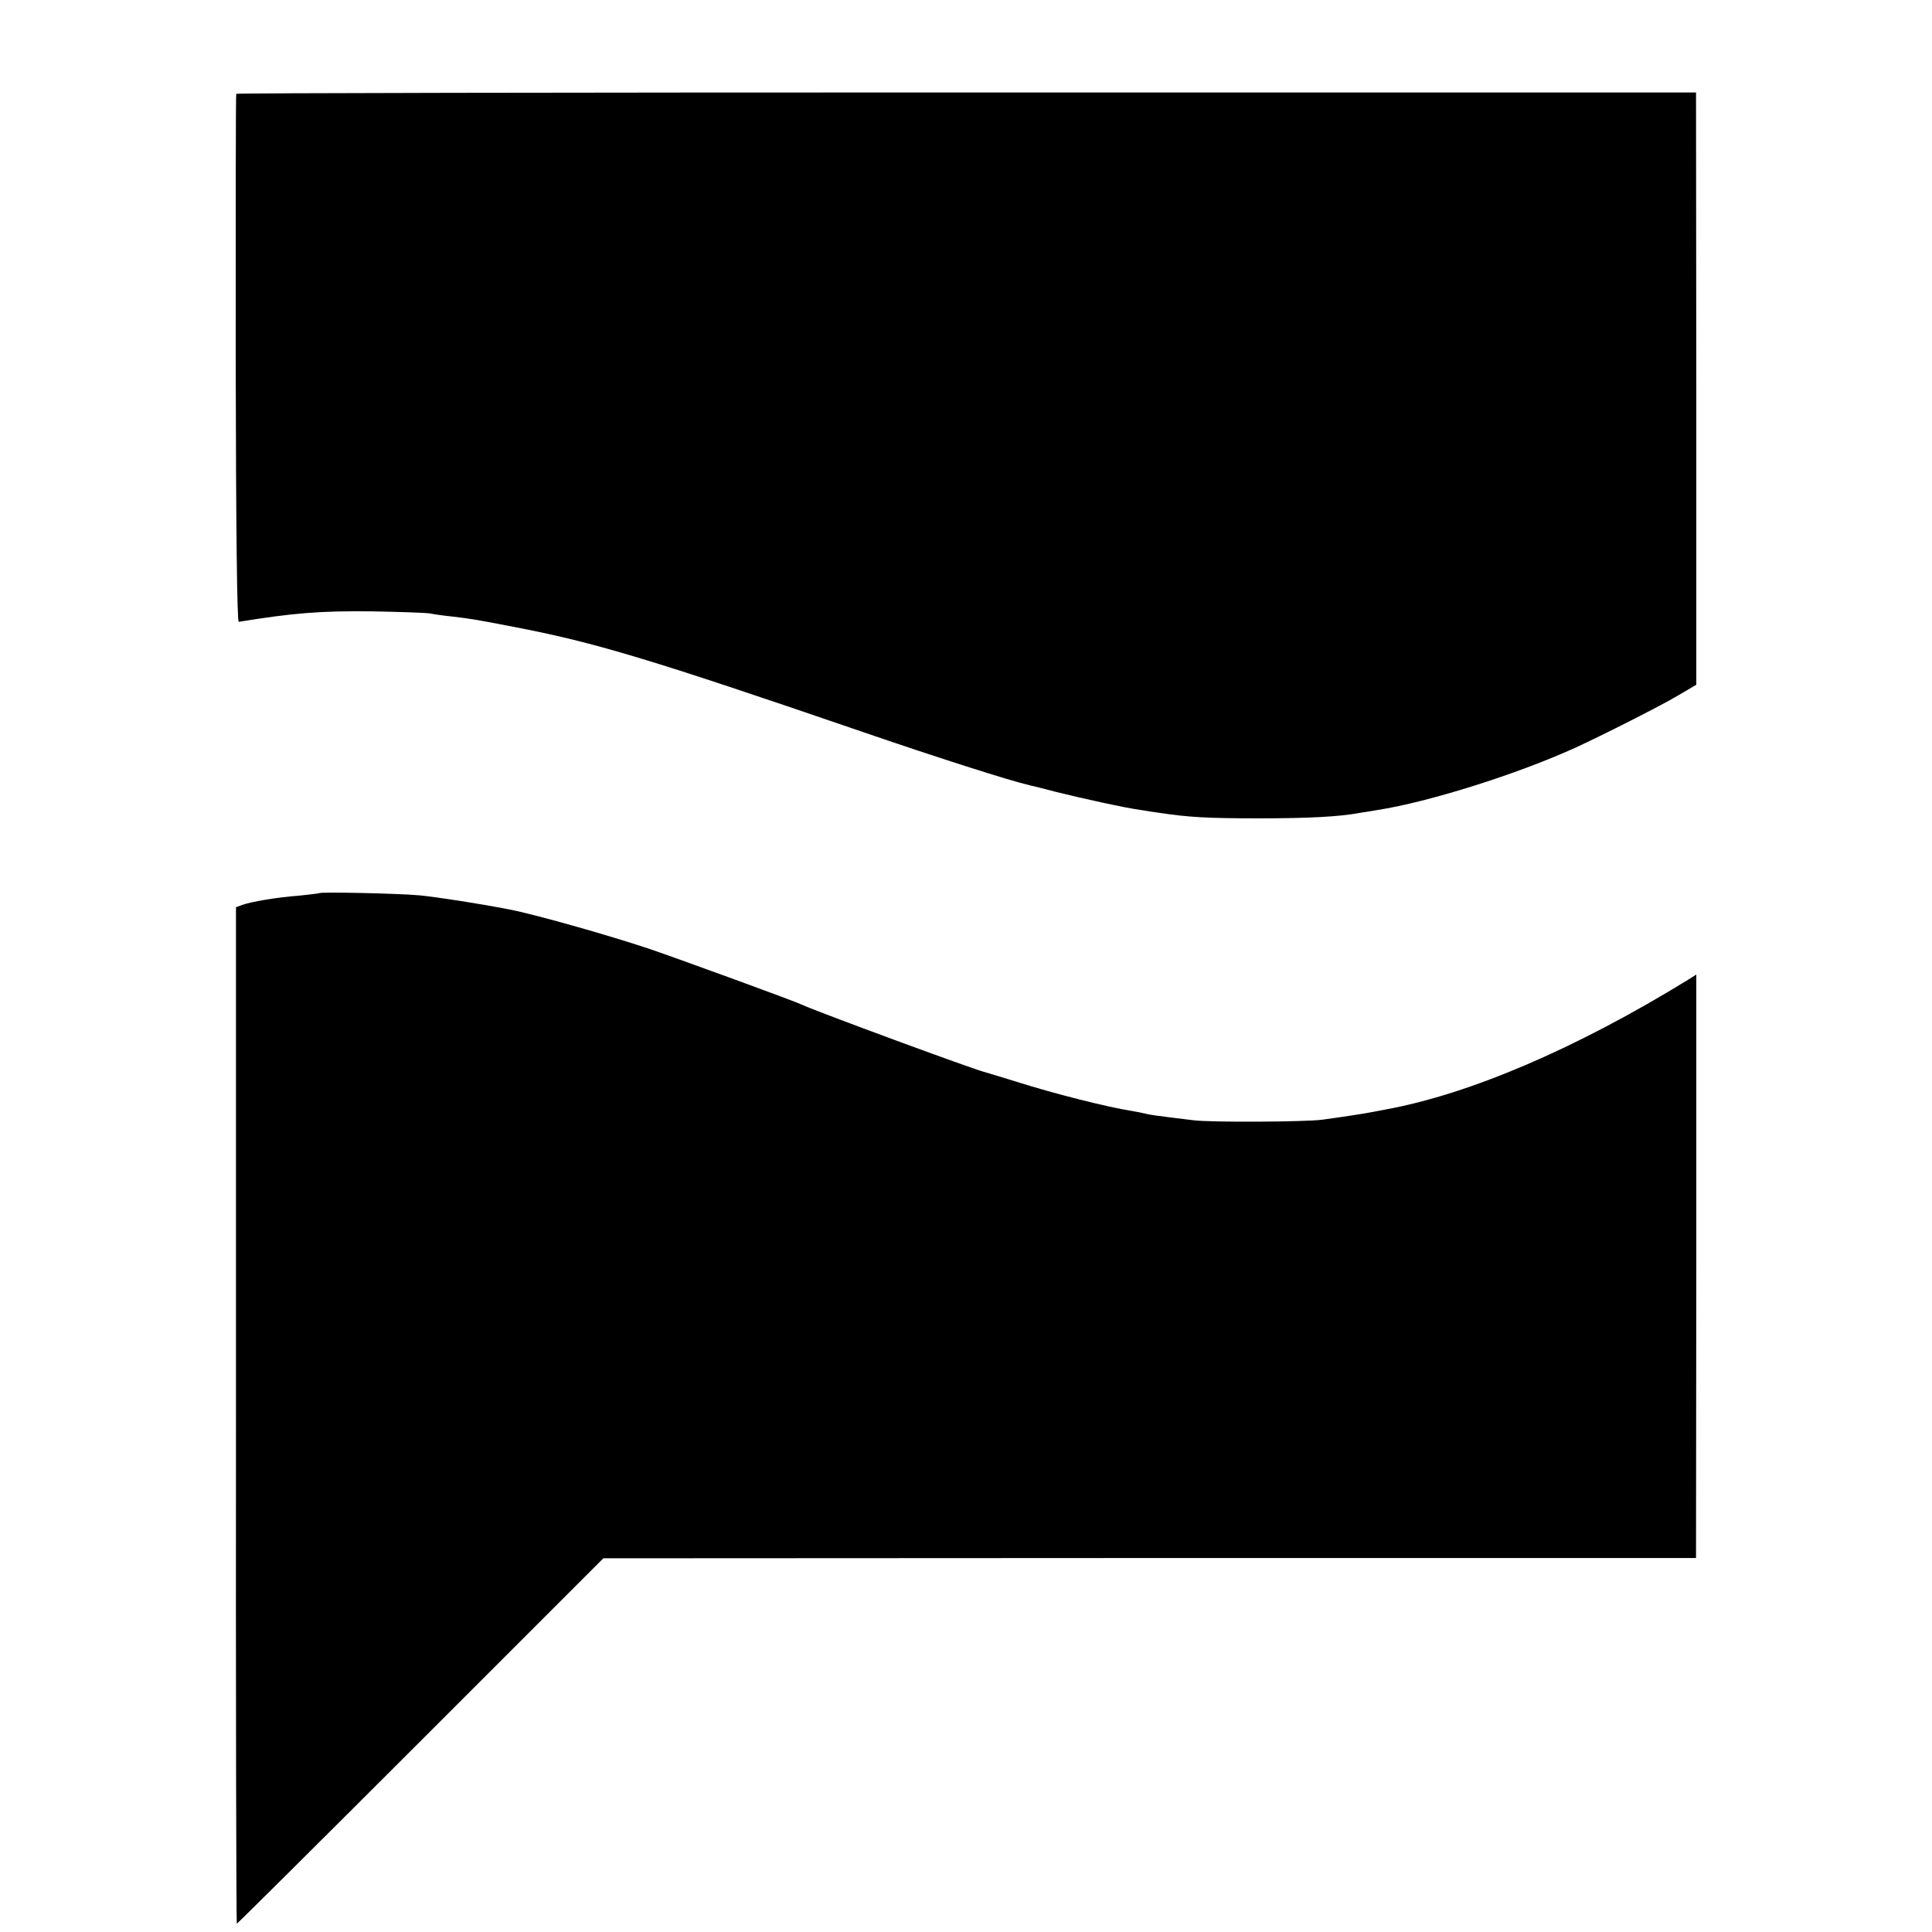 <?xml version="1.0" standalone="no"?>
<!DOCTYPE svg PUBLIC "-//W3C//DTD SVG 20010904//EN"
 "http://www.w3.org/TR/2001/REC-SVG-20010904/DTD/svg10.dtd">
<svg version="1.0" xmlns="http://www.w3.org/2000/svg"
 width="700pt" height="700pt" viewBox="0 0 700 700"
 preserveAspectRatio="xMidYMid meet">
<g transform="translate(0,700) scale(0.1,-0.1)"
fill="#000000" stroke="none">
<path d="M856 6660 c-2 -3 -2 -435 -2 -960 1 -626 5 -954 11 -953 196 32 297
40 480 38 105 -2 201 -5 215 -8 14 -3 50 -8 80 -11 67 -8 86 -11 220 -37 298
-57 498 -118 1260 -379 270 -93 543 -180 610 -195 8 -2 51 -12 95 -24 97 -24
255 -59 310 -66 22 -4 51 -8 65 -10 107 -16 172 -20 360 -20 184 0 295 6 368
20 9 1 37 6 62 10 187 29 507 130 718 226 98 45 304 149 370 188 l68 40 0
1073 -1 1073 -2643 0 c-1454 0 -2645 -2 -2646 -5z"/>
<path d="M1157 3764 c-1 -1 -34 -5 -72 -9 -81 -6 -176 -22 -208 -34 l-22 -8 0
-1842 c-1 -1012 1 -1841 3 -1841 2 0 302 298 666 662 l662 662 1979 1 1980 0
1 1057 0 1057 -30 -19 c-405 -249 -790 -414 -1096 -470 -30 -6 -64 -12 -75
-14 -18 -3 -88 -14 -155 -23 -61 -8 -402 -10 -465 -2 -141 17 -160 20 -175 24
-8 2 -31 7 -50 10 -85 13 -283 63 -415 105 -55 17 -107 33 -115 35 -34 7 -617
222 -665 245 -29 14 -444 165 -549 201 -155 52 -422 127 -511 144 -113 22
-264 45 -325 51 -76 7 -358 13 -363 8z"/>
</g>
</svg>
